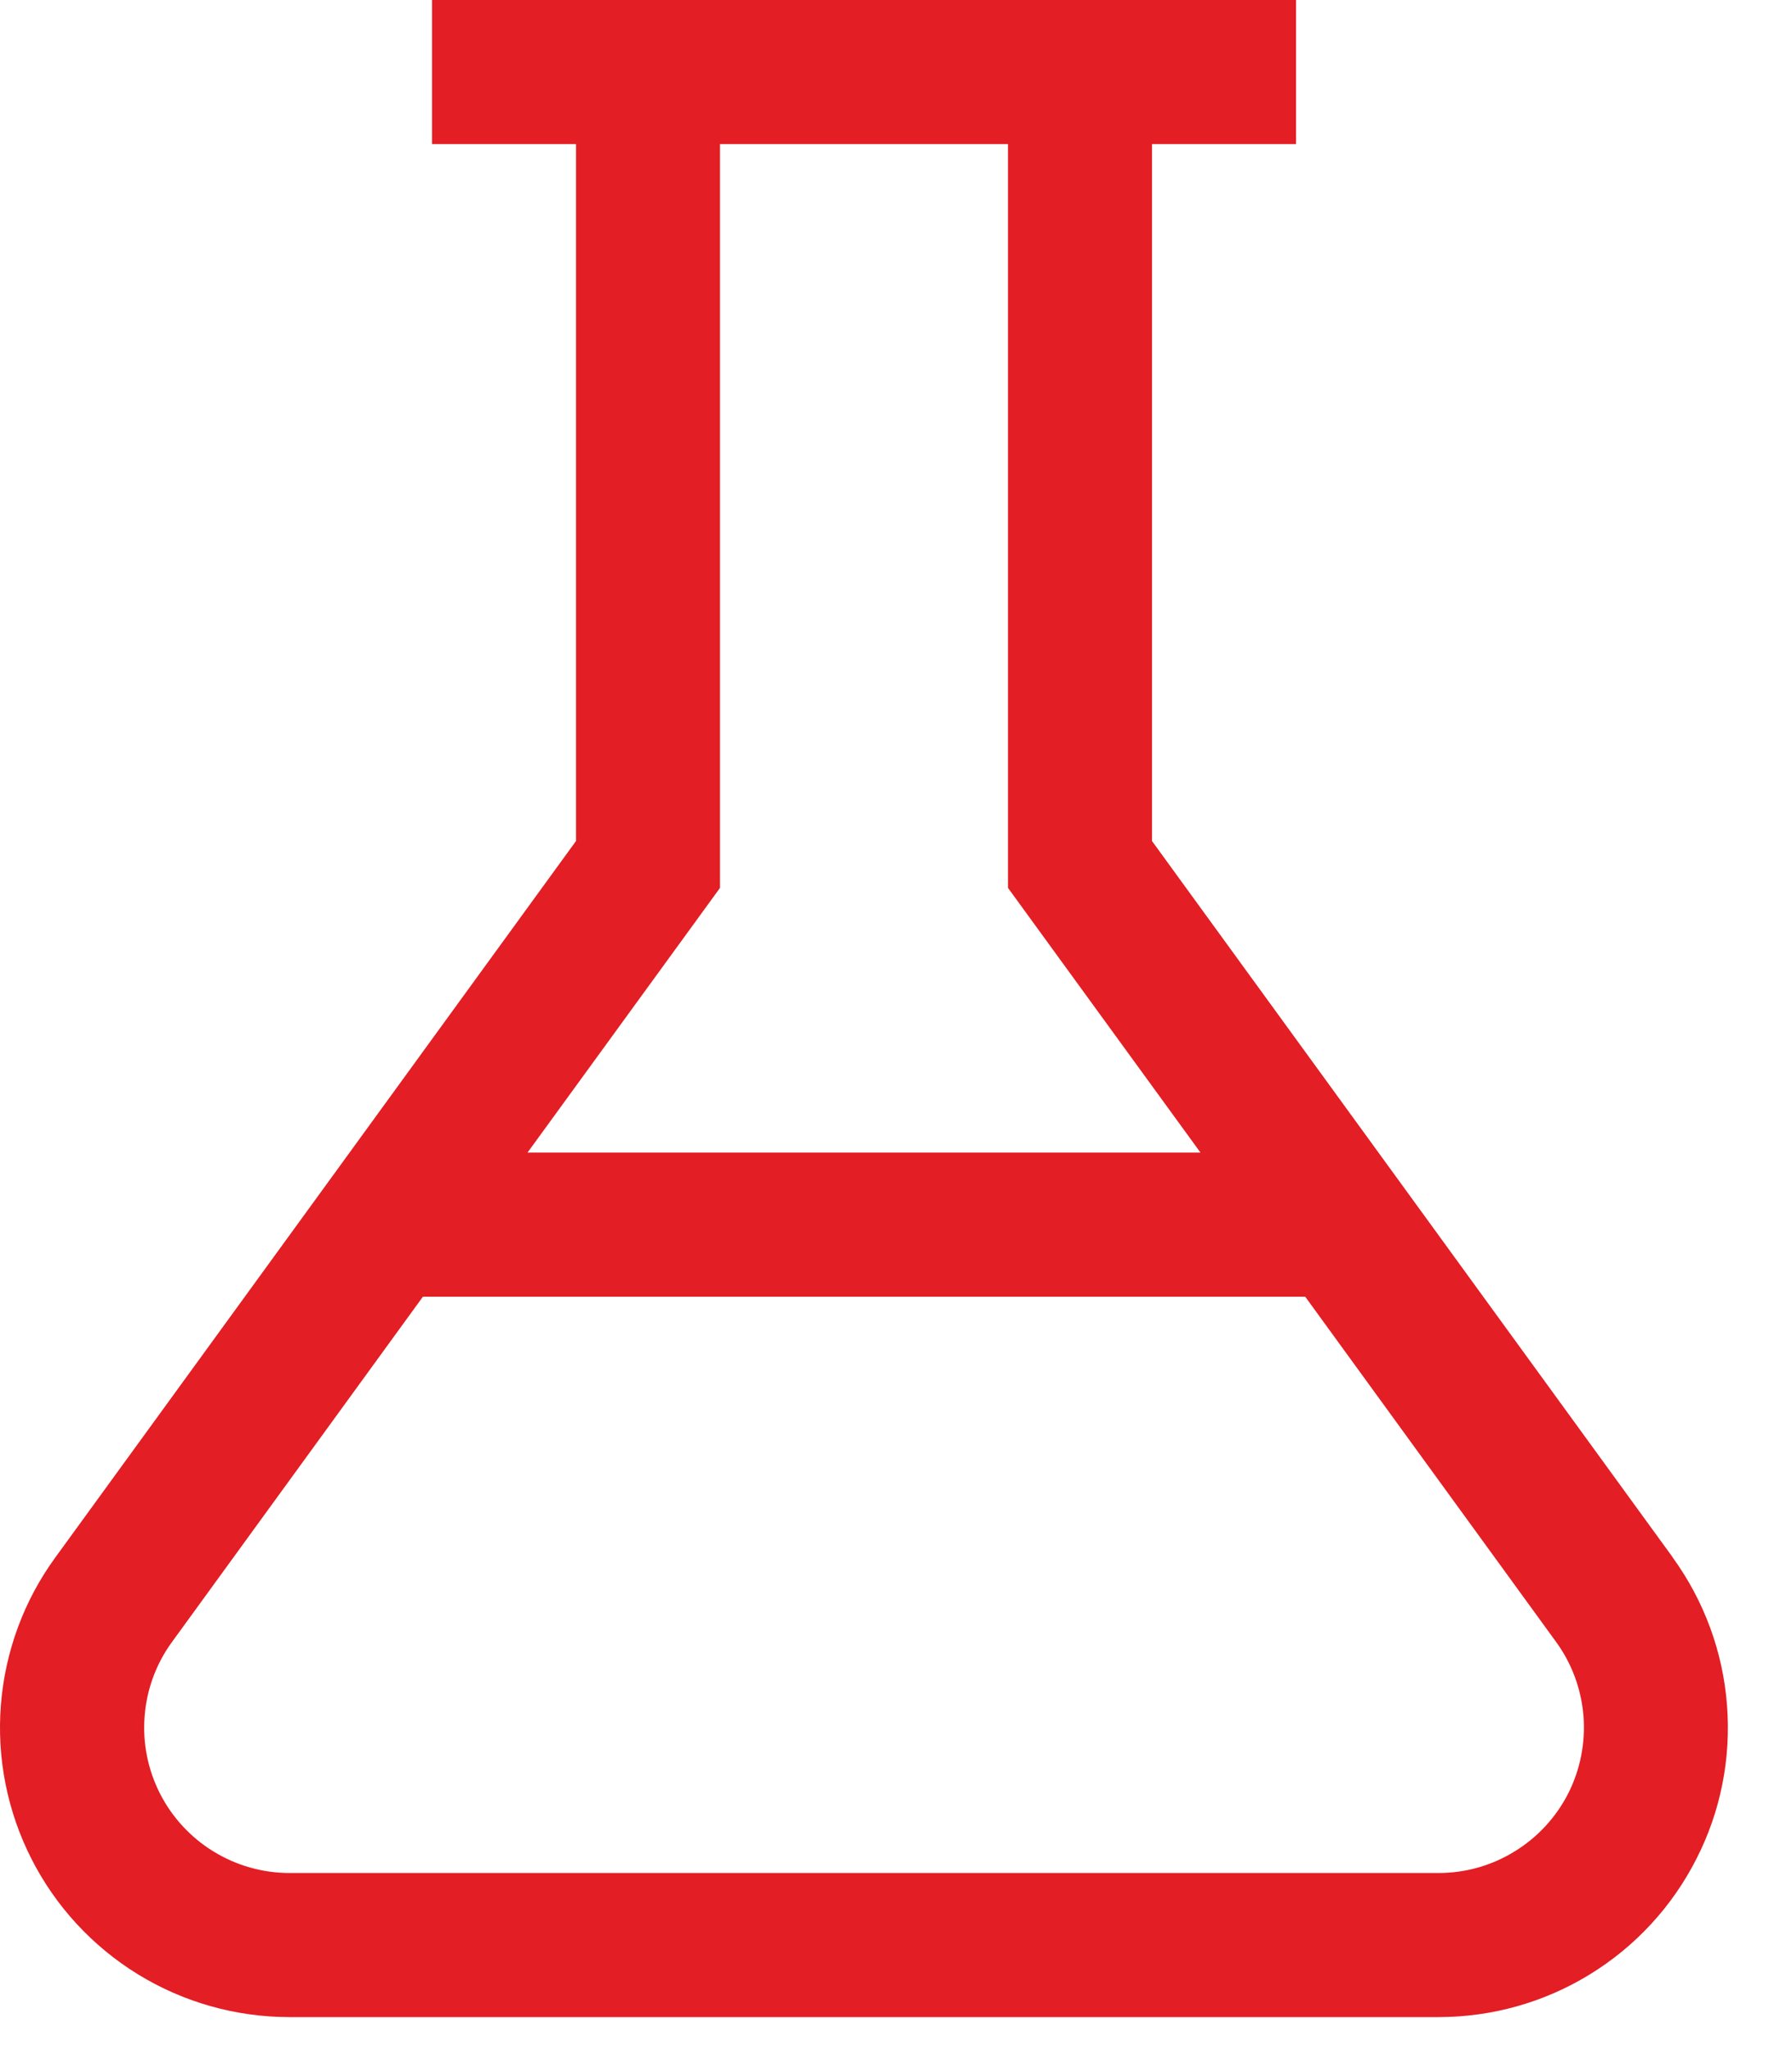 <svg width="14" height="16" viewBox="0 0 14 16" fill="none" xmlns="http://www.w3.org/2000/svg">
<path d="M13.068 12.16L9 6.567V1.125H10.125V0H3.375V1.125H4.5V6.567L0.433 12.16C0.187 12.497 0.04 12.896 0.007 13.312C-0.026 13.727 0.057 14.144 0.246 14.515C0.435 14.887 0.724 15.199 1.079 15.417C1.435 15.635 1.844 15.75 2.261 15.75H11.239C11.656 15.75 12.065 15.635 12.42 15.417C12.776 15.199 13.064 14.887 13.253 14.515C13.443 14.144 13.525 13.727 13.492 13.312C13.46 12.896 13.312 12.497 13.067 12.16H13.068ZM5.625 6.933V1.125H7.875V6.933L9.379 9H4.121L5.625 6.933ZM11.239 14.625H2.261C2.052 14.625 1.847 14.567 1.668 14.457C1.49 14.348 1.345 14.191 1.25 14.005C1.155 13.818 1.113 13.609 1.13 13.4C1.146 13.191 1.22 12.991 1.343 12.822L3.304 10.125H10.197L12.158 12.822C12.281 12.991 12.354 13.191 12.371 13.4C12.387 13.609 12.346 13.818 12.251 14.005C12.156 14.191 12.011 14.348 11.832 14.457C11.654 14.567 11.449 14.625 11.239 14.625Z" fill="#E31E24"/>
</svg>
